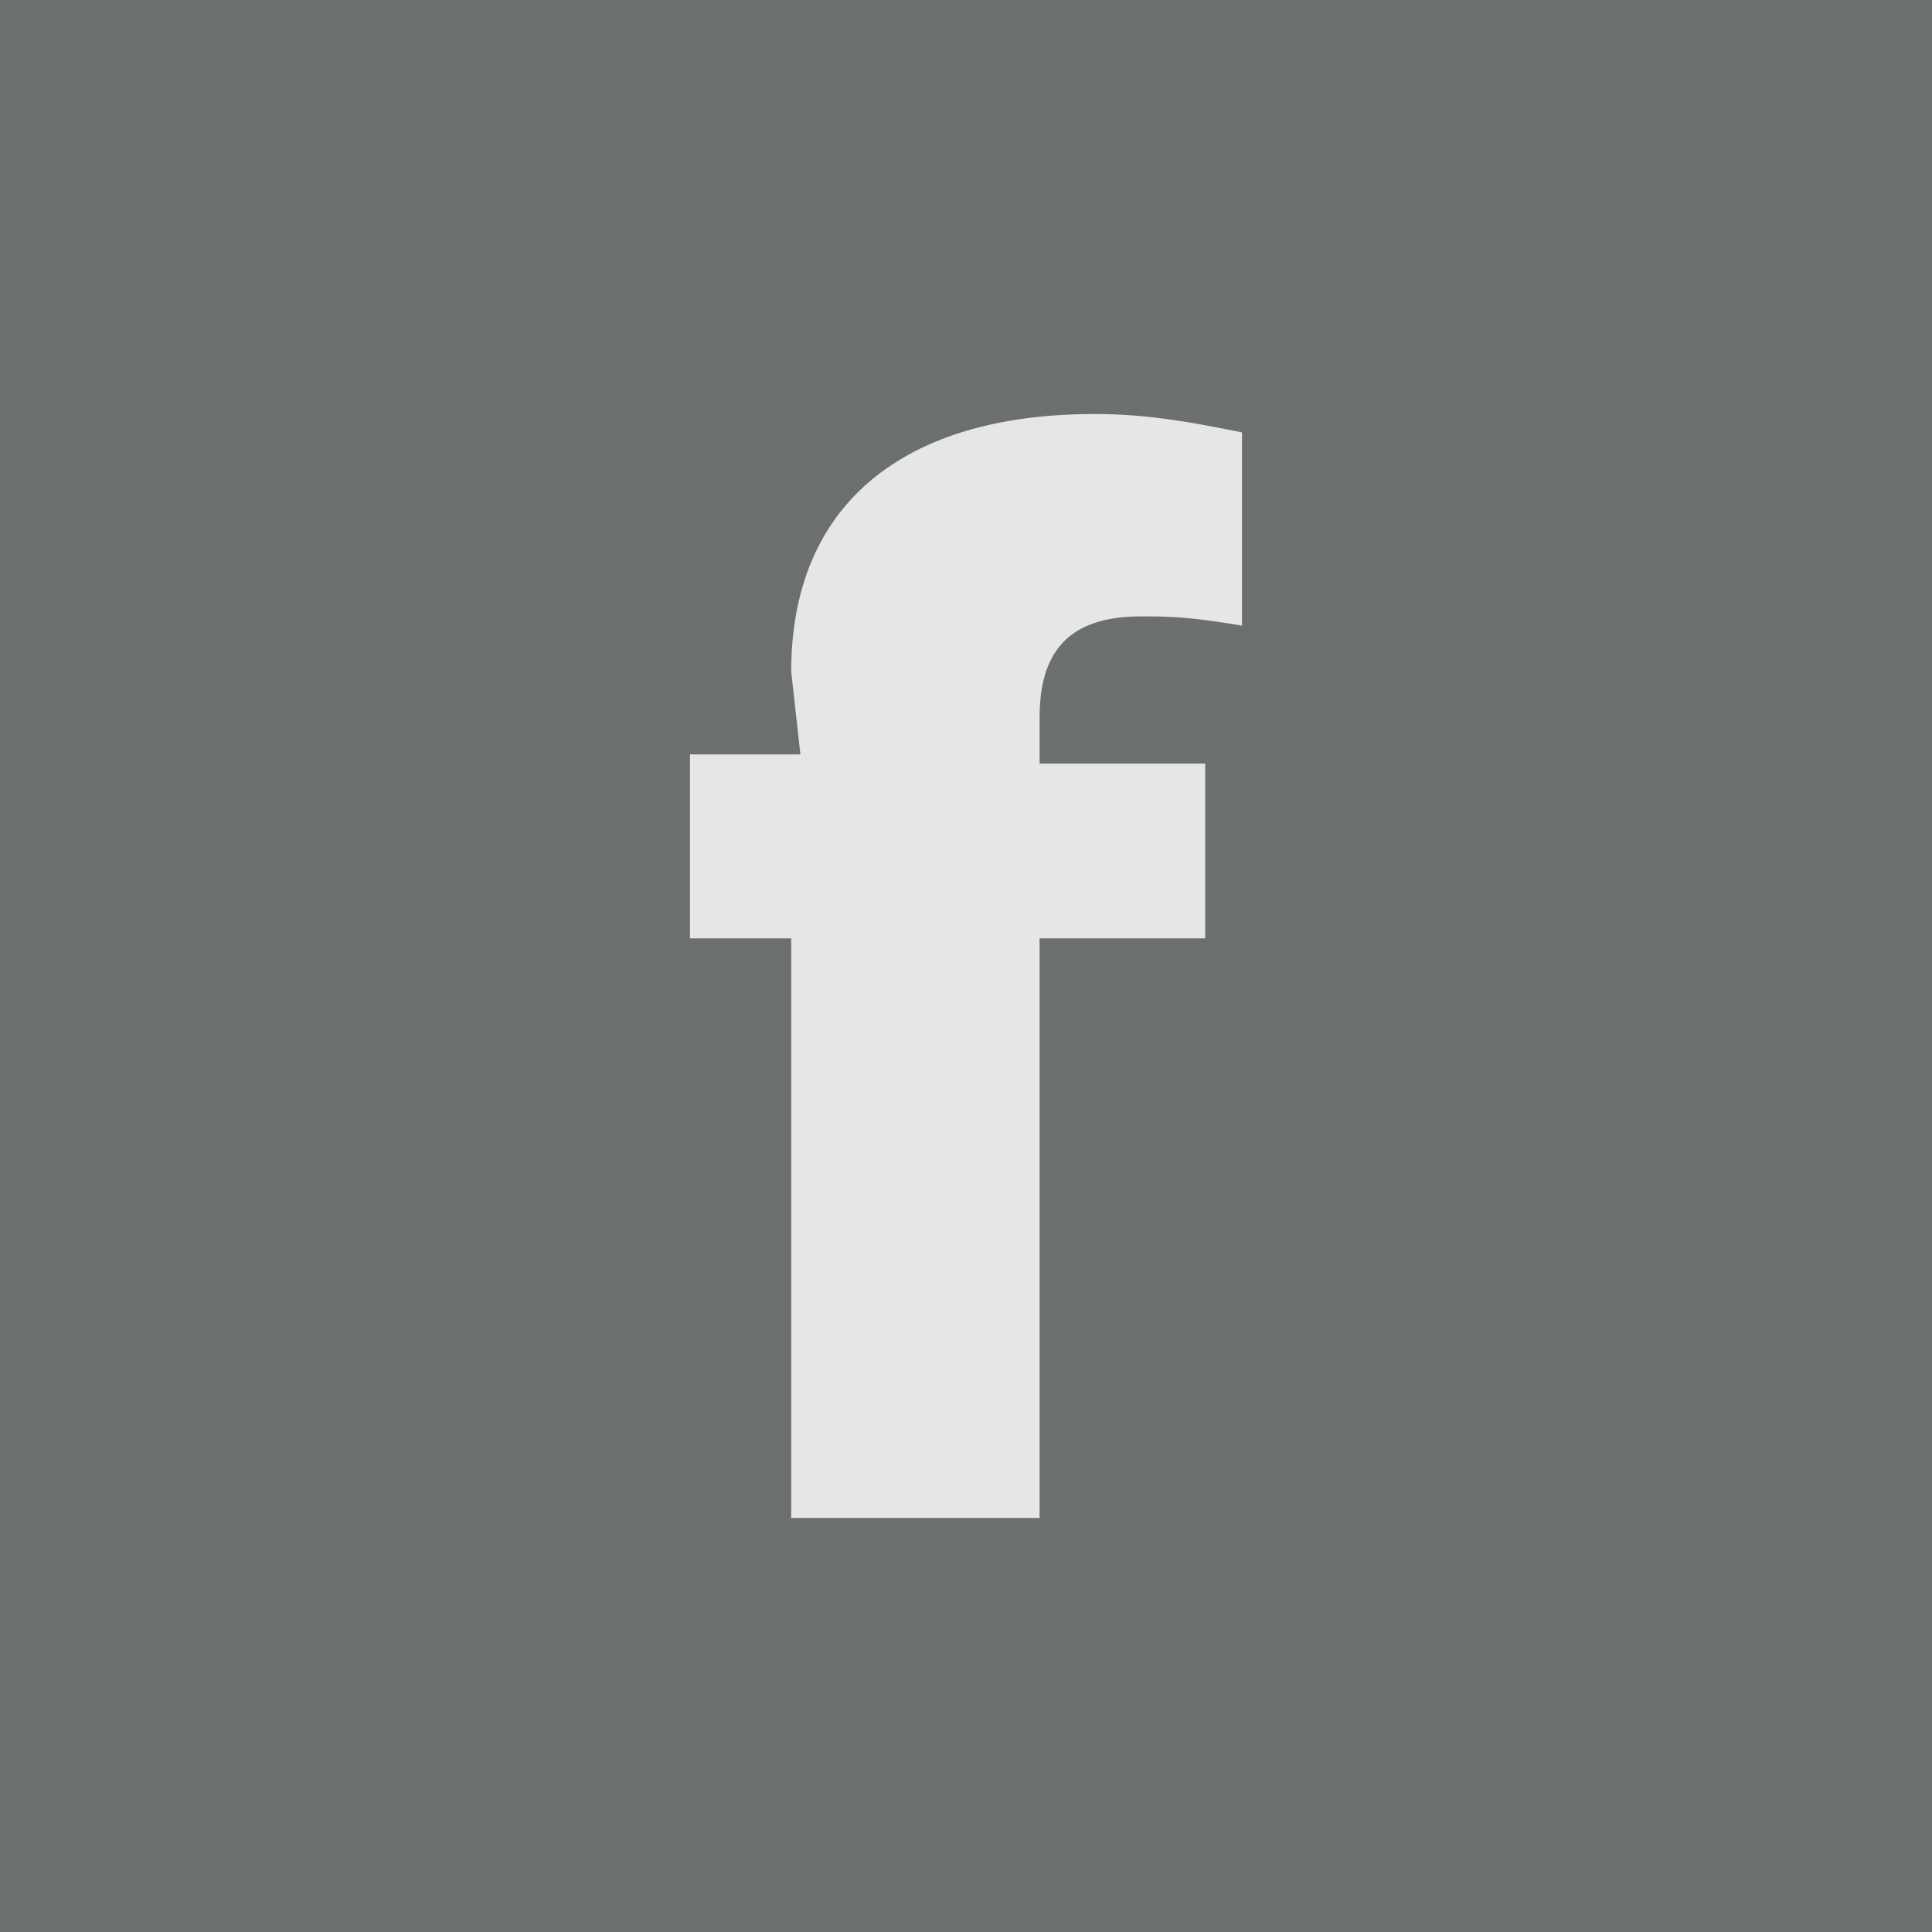 <?xml version="1.0" encoding="utf-8"?>
<!-- Generator: Adobe Illustrator 21.1.0, SVG Export Plug-In . SVG Version: 6.00 Build 0)  -->
<svg version="1.1" id="Calque_1" xmlns="http://www.w3.org/2000/svg" xmlns:xlink="http://www.w3.org/1999/xlink" x="0px" y="0px"
	 viewBox="0 0 21 21" style="enable-background:new 0 0 21 21;" xml:space="preserve">
<style type="text/css">
	.st0{fill:#6C6F70;}
	.st1{fill:#E6E6E6;}
</style>
<rect y="0" class="st0" width="21" height="21"/>
<g>
	<path class="st1" d="M8.6,7.3c0-1.8,1.2-2.8,3.3-2.8c0.6,0,1.1,0.1,1.6,0.2v2.1c-0.6-0.1-0.8-0.1-1.1-0.1c-0.8,0-1.1,0.4-1.1,1.1
		v0.5h1.8v1.9h-1.8v6.3H8.6v-6.3H7.5v-2h1.2L8.6,7.3L8.6,7.3z"/>
</g>
</svg>
